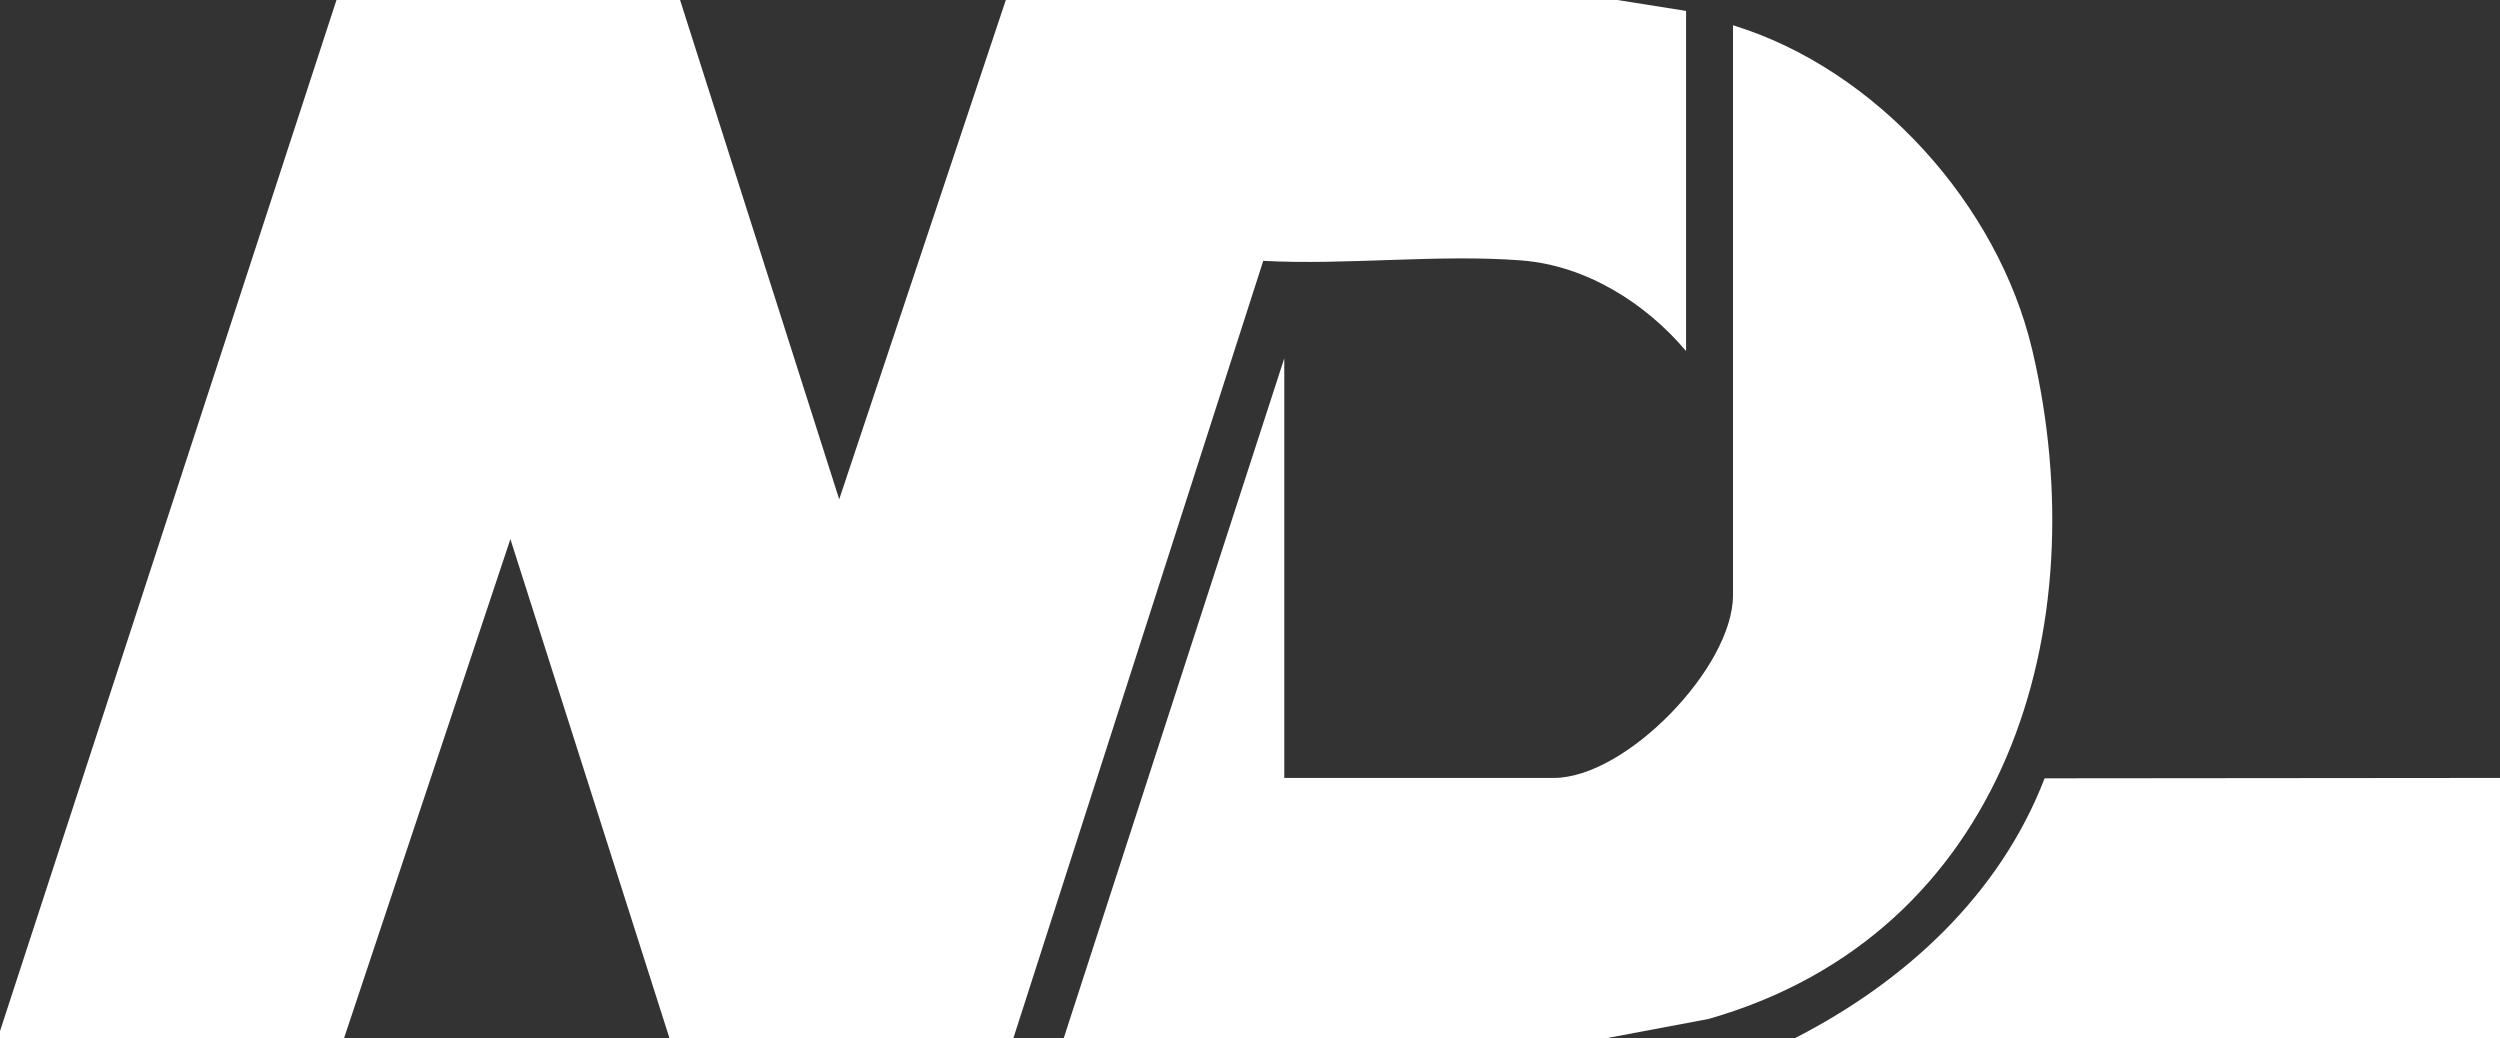 <?xml version="1.0" encoding="UTF-8"?>
<svg id="Ebene_1" data-name="Ebene 1" xmlns="http://www.w3.org/2000/svg" viewBox="0 0 123.63 51.35">
  <rect x="0" y="0" width="123.63" height="51.35" fill="#333333" stroke="none"/>
  <defs>
    <style>
      .cls-1 {
        fill: #fff;
      }
    </style>
  </defs>
  <path class="cls-1" d="M33.63,0l7.87,24.69L49.74,0h30.24l3.4.54v16.82c-2.01-2.38-4.95-4.23-8.13-4.48-4.1-.32-8.63.24-12.78.02l-12.36,38.45h-17l-7.87-24.69-8.23,24.69H0v-.36L16.64,0h17Z"/>
  <path class="cls-1" d="M79.44,51.35h-26.84l10.91-33.63v20.75h13.33c3.57,0,8.86-5.47,8.86-9.03V1.25c7.09,2.17,13.11,8.88,14.8,16.06,3.24,13.8-1.32,28.88-16.01,33.08l-5.05.95Z"/>
  <path class="cls-1" d="M123.63,38.47v12.88h-34.89c5.44-2.78,10.14-7.07,12.37-12.86l22.52-.02Z"/>
</svg>